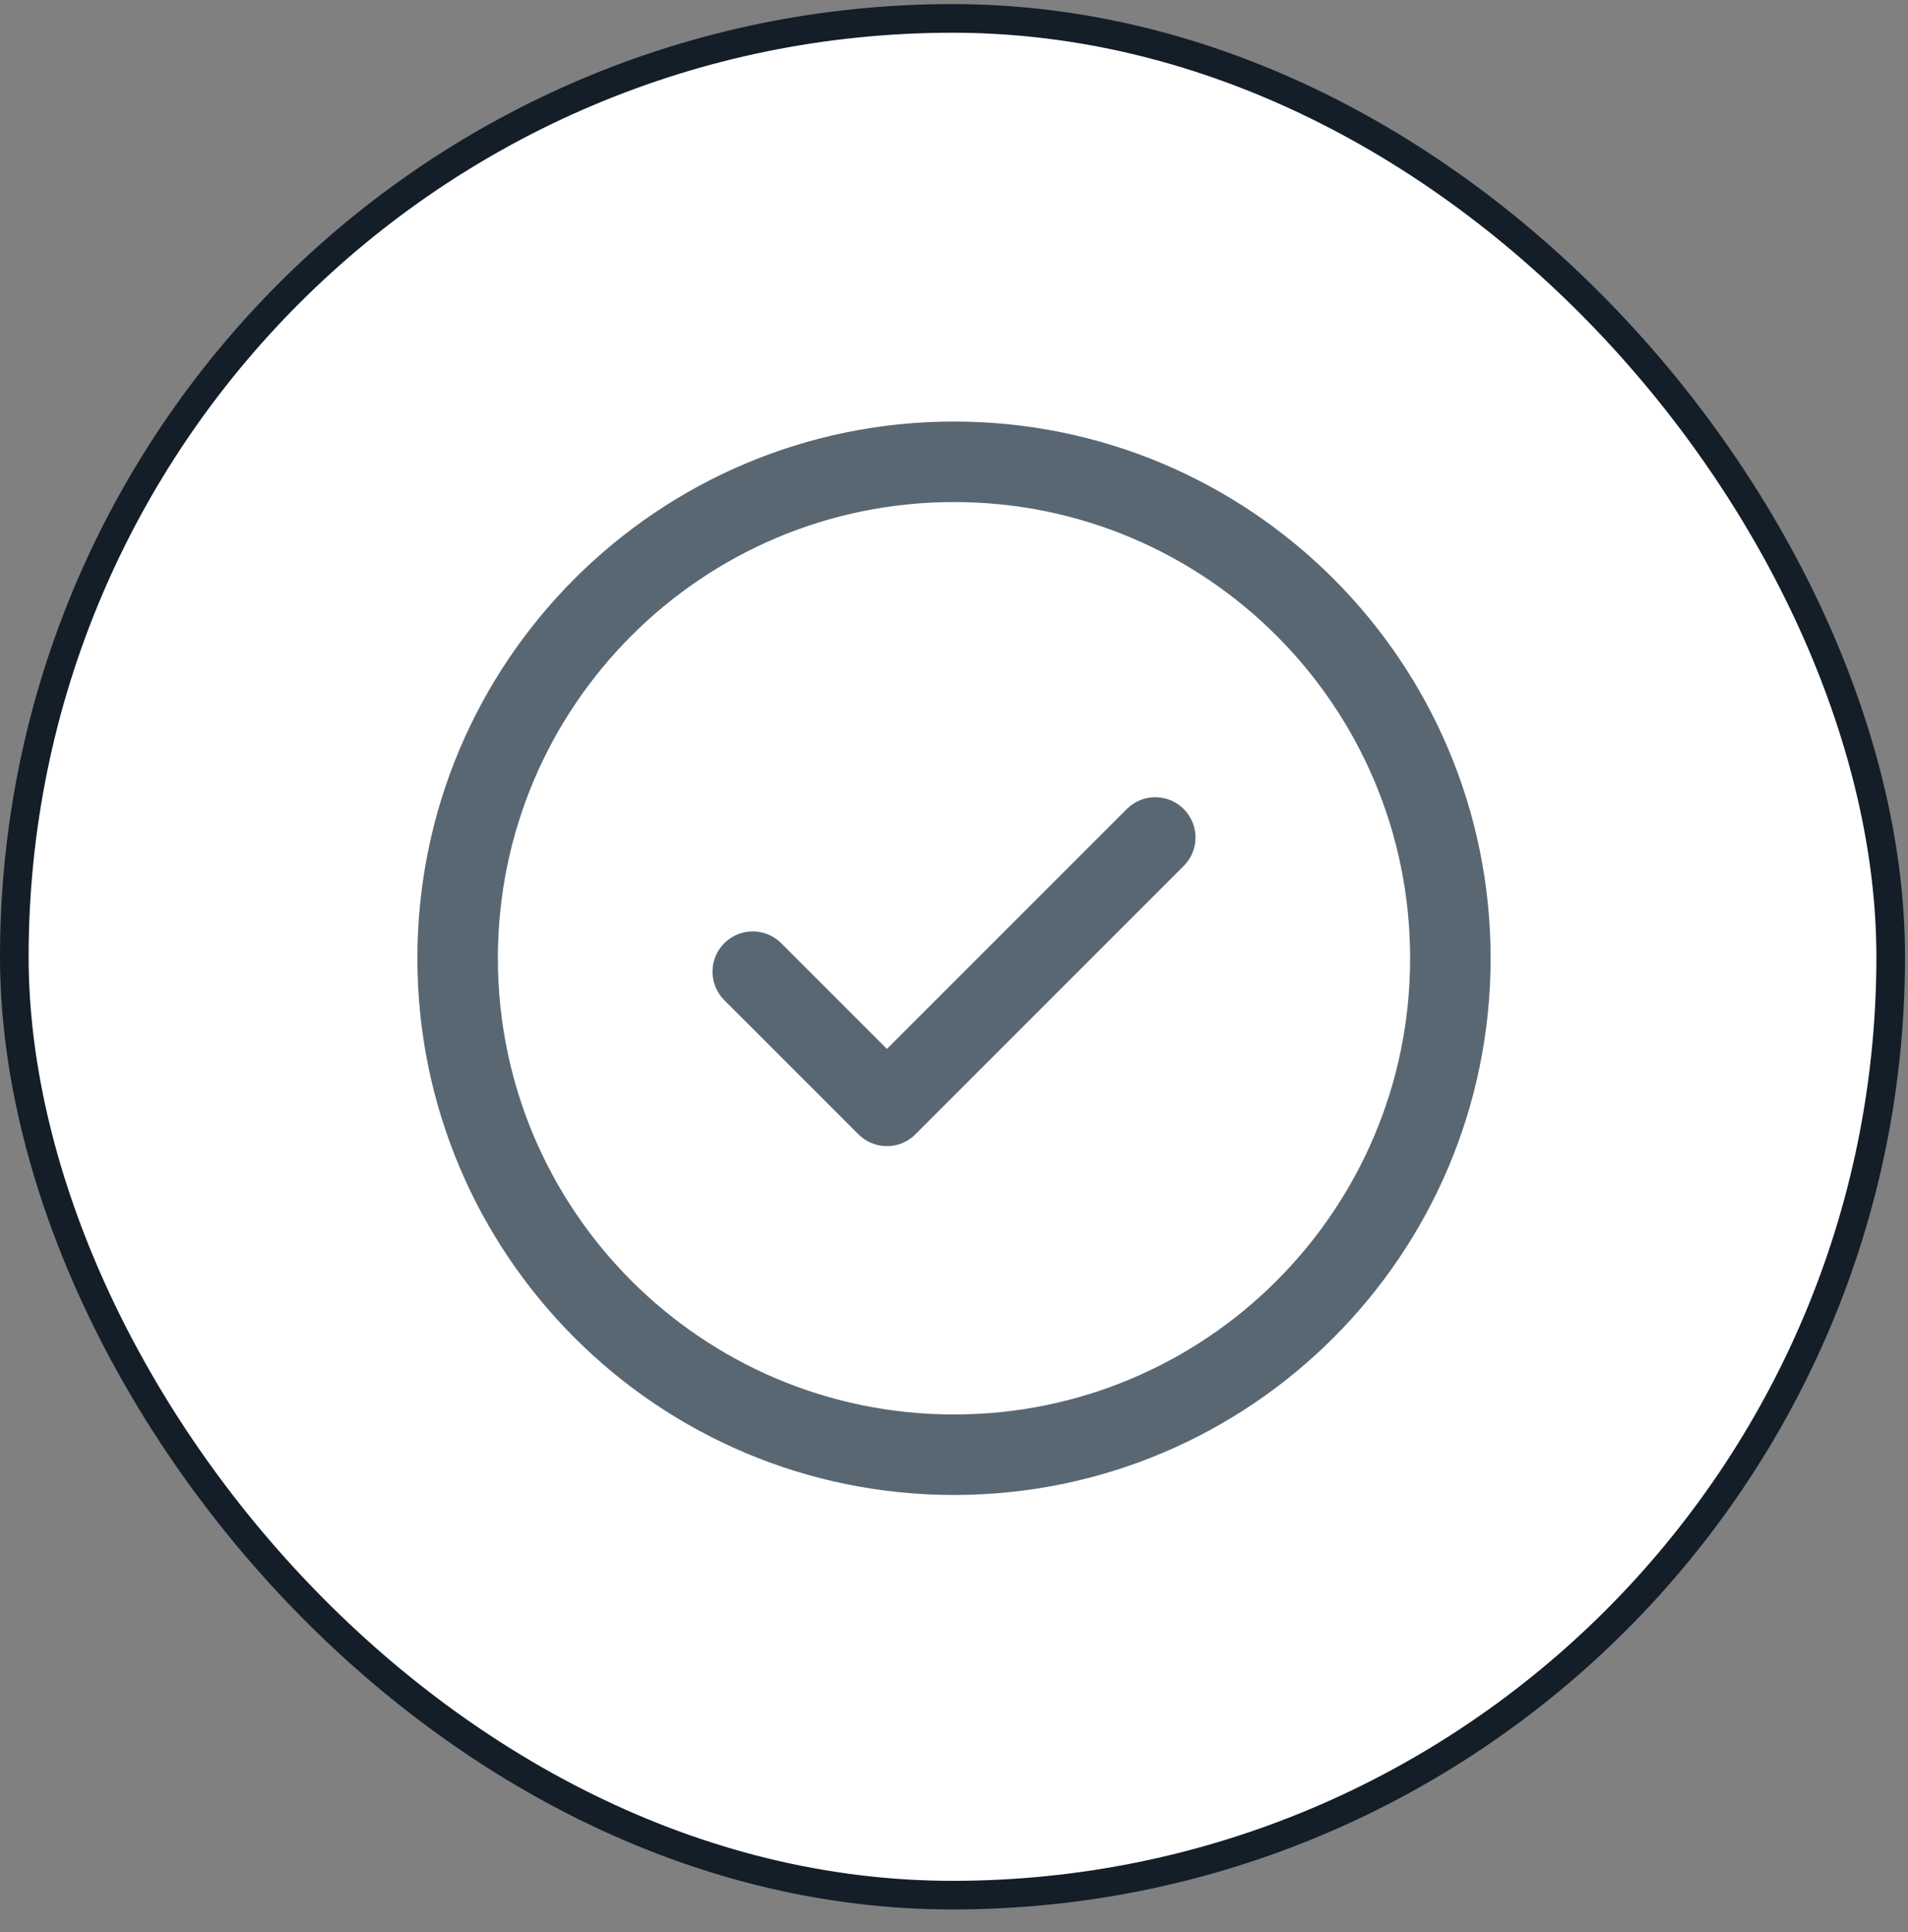 <?xml version="1.0"?>
<svg xmlns="http://www.w3.org/2000/svg" width="80" height="81" viewBox="0 0 80 81" fill="none">
<rect x="0" y="0" width="80" height="81" fill="#808080" stroke="none"/>
<rect x="0.6" y="0.772" width="78.675" height="78.675" rx="39.338" fill="white"/>
<rect x="0.6" y="0.772" width="78.675" height="78.675" rx="39.338" stroke="#131E29" stroke-width="1.2"/>
<path d="M40 60.984C51.494 60.984 60.812 51.666 60.812 40.172C60.812 28.677 51.494 19.359 40 19.359C28.506 19.359 19.188 28.677 19.188 40.172C19.188 51.666 28.506 60.984 40 60.984Z" stroke="#596773" stroke-width="3.375" stroke-miterlimit="10"/>
<path d="M31.562 40.734L37.188 46.359L48.438 35.109" stroke="#596773" stroke-width="3.375" stroke-miterlimit="10" stroke-linecap="round" stroke-linejoin="round"/>
</svg>
